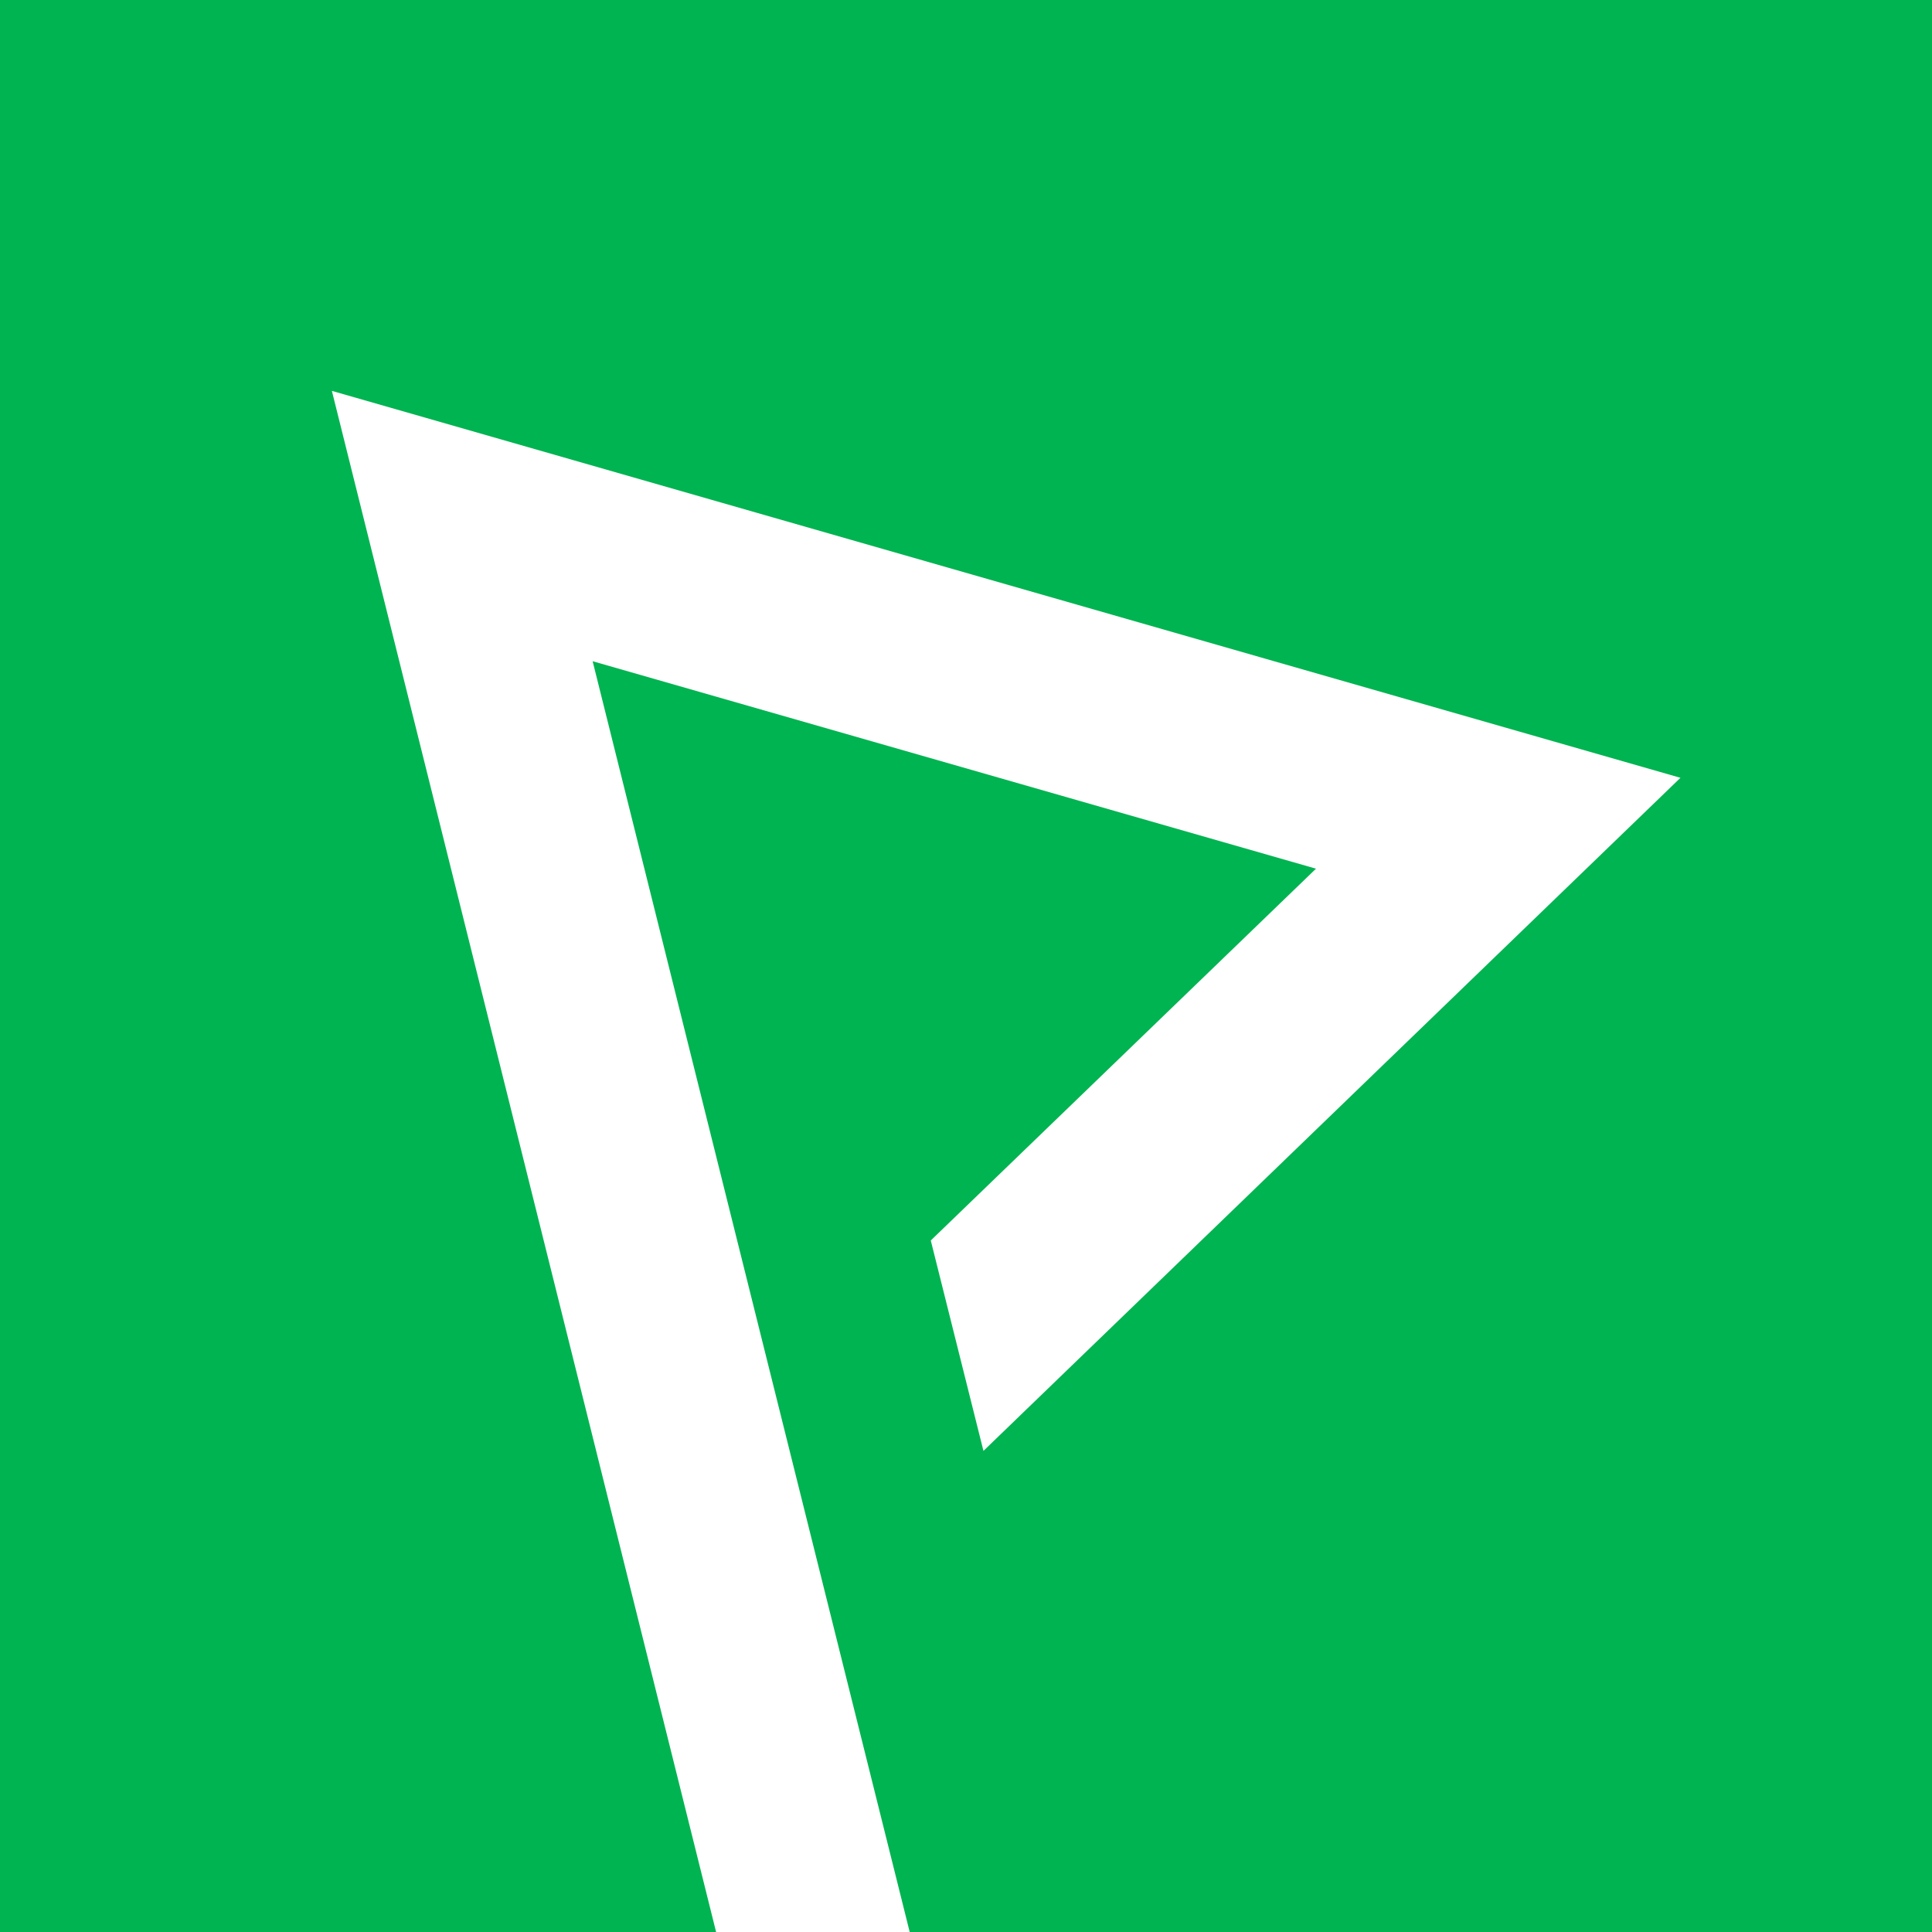<svg xmlns="http://www.w3.org/2000/svg" width="300" height="300" viewBox="0 0 300 300" fill="none">
  <path d="M300 0H0V300H111.196L51.534 60.695L260.941 120.777L152.71 225.294L144.53 192.62L204.346 134.89L92.025 102.676L141.258 300H300V0Z" fill="#00B451"/>
</svg>
